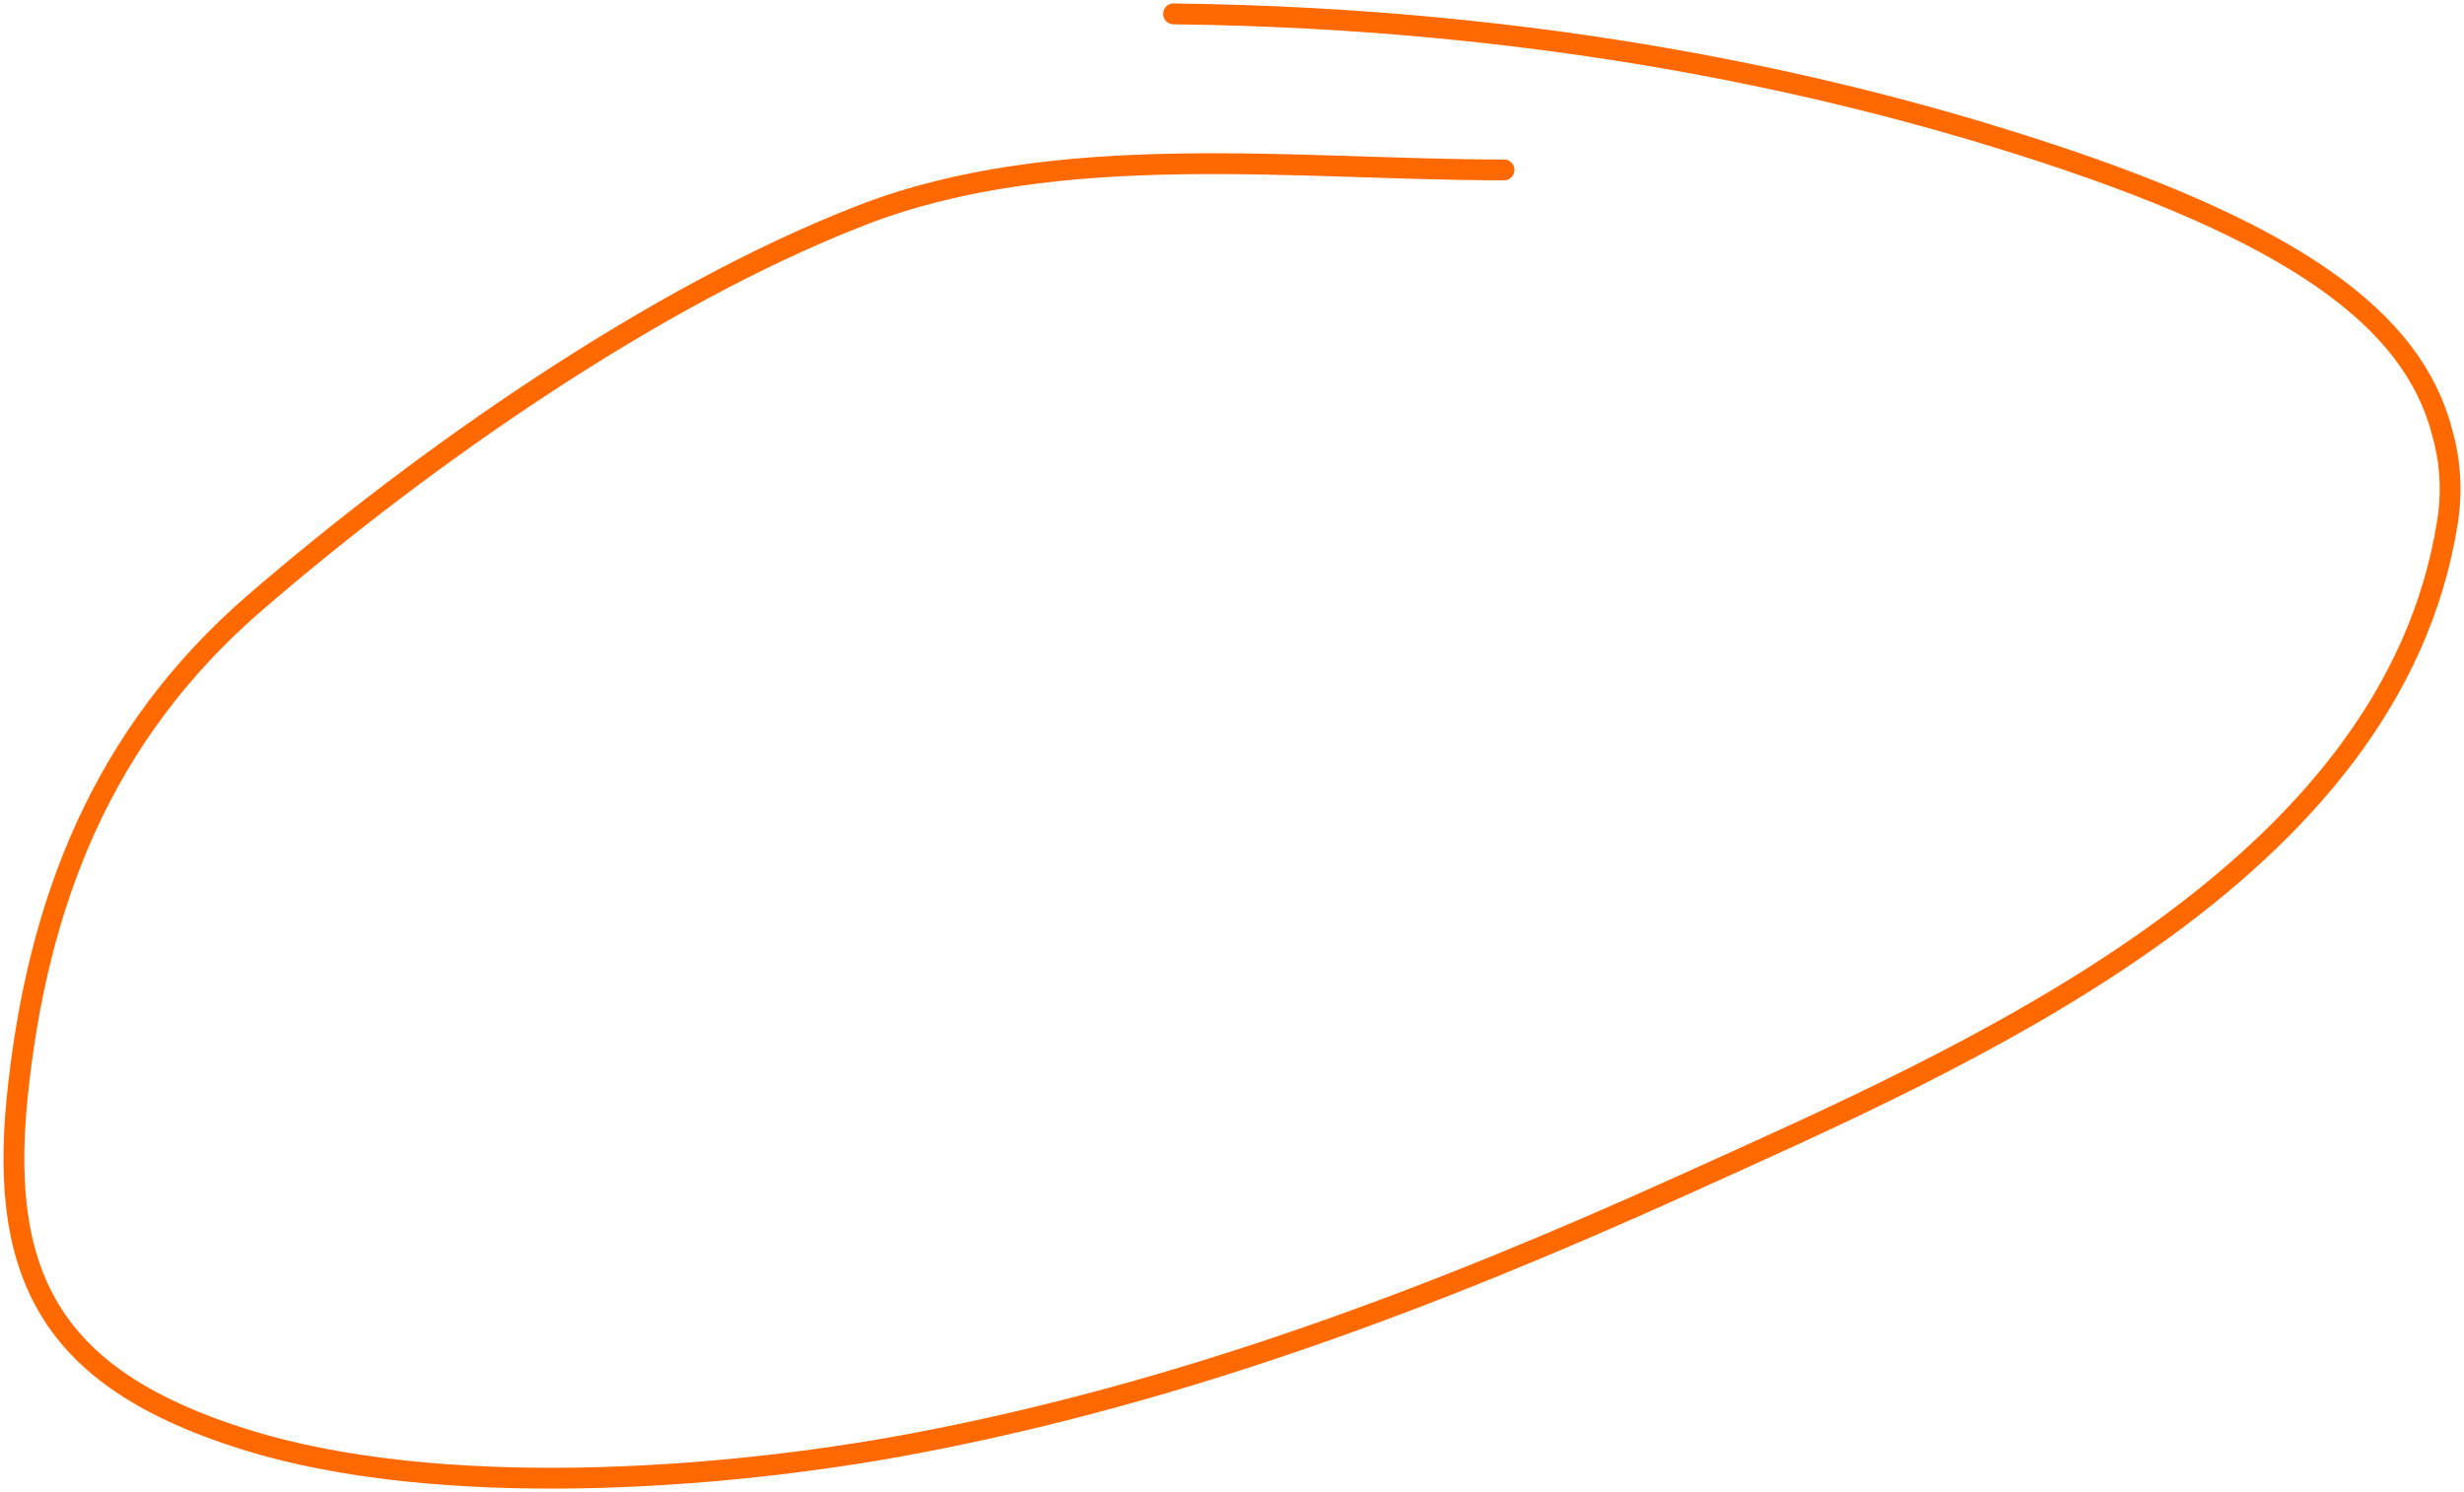 <?xml version="1.0" encoding="UTF-8"?> <svg xmlns="http://www.w3.org/2000/svg" width="355" height="215" viewBox="0 0 355 215" fill="none"><path d="M216.694 24.484C186.964 24.484 152.536 20.012 124.184 31C94.239 42.598 60.986 65.906 36.777 86.809C14.804 105.781 5.342 129.971 2.485 158.078C-0.225 184.684 8.108 198.891 35.253 207.406C63.21 216.169 103.848 213.278 131.862 207.97C170.591 200.63 206.746 186.932 242.495 170.76C283.641 152.138 344.682 126.097 352.642 75.087C353.681 68.402 352.157 63.49 351.863 62.326C347.618 45.952 330.522 33.304 290.89 20.769C264.242 12.344 223.243 2.644 169.078 2" stroke="#FF6900" stroke-width="3" stroke-miterlimit="10" stroke-linecap="round" stroke-linejoin="round"></path></svg> 